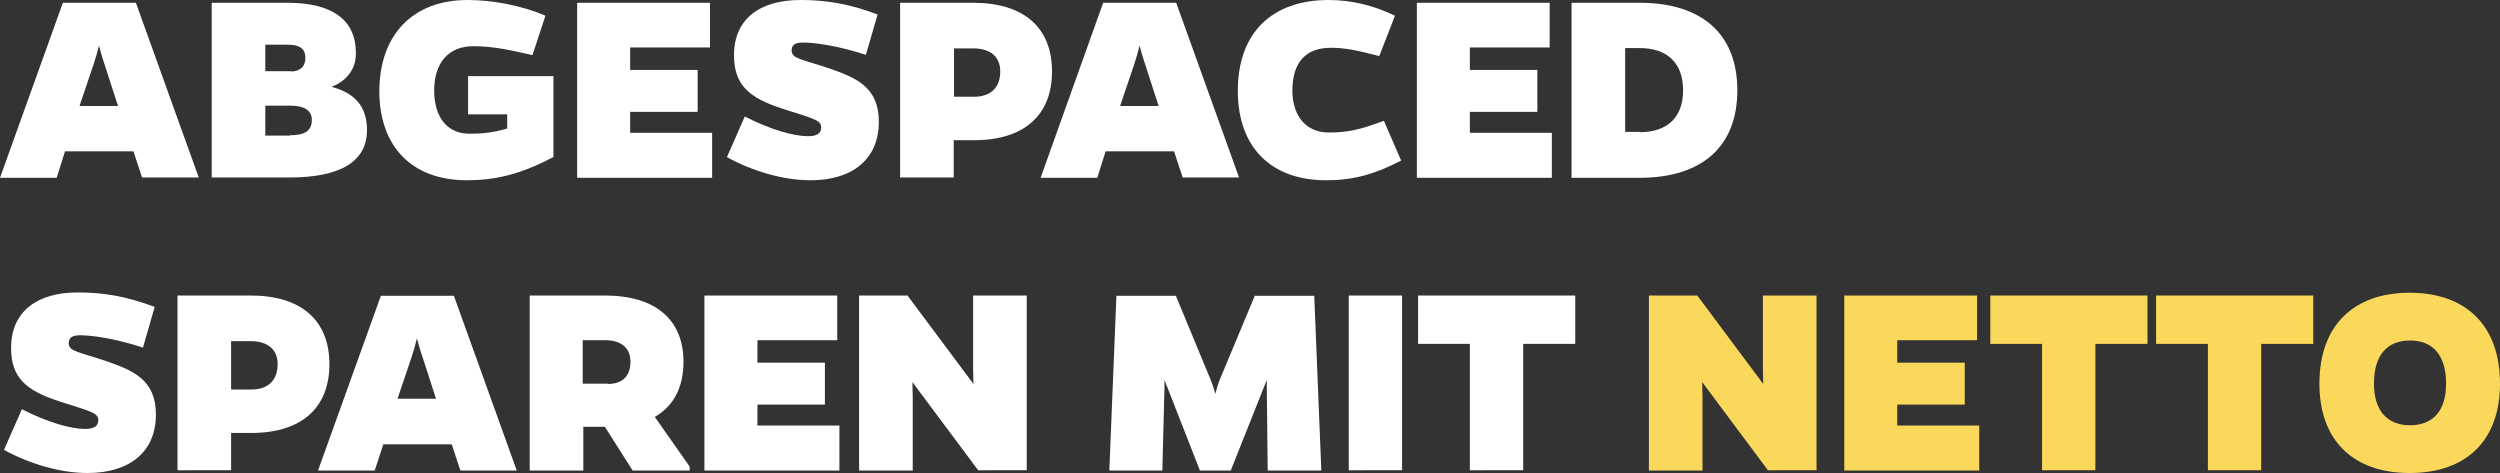 <?xml version="1.0" encoding="utf-8"?>
<!-- Generator: Adobe Illustrator 27.1.1, SVG Export Plug-In . SVG Version: 6.00 Build 0)  -->
<svg version="1.1" id="Ebene_1" xmlns="http://www.w3.org/2000/svg" xmlns:xlink="http://www.w3.org/1999/xlink" x="0px" y="0px"
	 viewBox="0 0 811.3 153.5" style="enable-background:new 0 0 811.3 153.5;" xml:space="preserve">
<rect x="0" y="0" width="811.3" height="153.5" fill="#333333" stroke="none"/>
<style type="text/css">
	.st0{fill:#FFFFFF;}
	.st1{fill:#FAD85B;}
</style>
<g>
	<path class="st0" d="M18.4,57.7H0L20.4,0.9h23.7l20.4,56.7H46.1l-2.8-8.5H21.1L18.4,57.7z M33.9,20.8c-0.8-2.3-1.3-4.3-1.8-6
		c-0.4,1.7-0.9,3.6-1.7,6l-4.6,13.6h12.5L33.9,20.8z"/>
	<path class="st0" d="M93.3,0.9c14.6,0,22.2,5.6,22.2,16.3c0,5.5-3.1,9-7.9,11c7.7,2,11.5,6.5,11.5,14c0,10.2-8.6,15.4-25.2,15.4
		H68.7V0.9H93.3z M94.4,23.2c3,0,4.7-1.6,4.7-4.4c0-3-1.8-4.3-5.8-4.3h-7.2v8.6H94.4z M94.1,43.9c4.9,0,7.1-1.5,7.1-5
		c0-3-2.4-4.6-6.8-4.6h-8.3v9.7H94.1z"/>
	<path class="st0" d="M179.5,51c-10.6,5.6-18.8,7.5-28,7.5c-17.3,0-28.4-10.4-28.4-29C123.2,11.2,134,0,151.8,0
		c7.2,0,16.9,1.5,25.2,5.1l-4.2,12.8c-7.4-1.7-12.7-2.9-19.3-2.9c-7.9,0-12.6,5.4-12.6,14.3c0,9,4.4,14.1,11.5,14.1
		c3.8,0,7.4-0.3,12.2-1.7v-4.6h-12.7V24.7h27.7V51z"/>
	<path class="st0" d="M187.3,57.7V0.9h43.1v14.5h-25.9v7.3h21.9v13.6h-21.9v6.8h26.6v14.6H187.3z"/>
	<path class="st0" d="M281,17.8c-9.5-3.1-16.8-4-20.5-4c-2.7,0-3.6,1-3.6,2.6c0,2.7,3.4,2.8,12.8,6c8.5,3,15.5,6.1,15.5,17.1
		c0,12.3-8.7,19-22.2,19c-8.6,0-18.5-2.8-27.1-7.5l5.8-13.2c8.4,4.3,15.9,6.4,20.5,6.4c3.2,0,4.3-1.1,4.3-2.9c0-2.4-2.9-2.9-12.5-6
		c-10.8-3.5-15.8-7.6-15.8-17.4c0-11.7,8.3-17.9,21.6-17.9c7.9,0,15.5,1.1,25,4.7L281,17.8z"/>
	<path class="st0" d="M315.8,0.9c16.4,0,25.6,8,25.6,22.3c0,14.2-9.1,22.3-25.3,22.3h-6.6v12.1h-17.4V0.9H315.8z M316.1,31.4
		c5.4,0,8.5-3,8.5-8.2c0-4.8-3.2-7.5-8.8-7.5h-6.2v15.7H316.1z"/>
	<path class="st0" d="M356.1,57.7h-18.4L358,0.9h23.7l20.4,56.7h-18.3l-2.8-8.5h-22.2L356.1,57.7z M371.6,20.8
		c-0.8-2.3-1.3-4.3-1.8-6c-0.4,1.7-0.9,3.6-1.7,6l-4.6,13.6h12.5L371.6,20.8z"/>
	<path class="st0" d="M454.7,52.1c-8.8,4.6-15.8,6.4-24.4,6.4c-17.5,0-28.6-10.4-28.6-29c0-18.9,11.1-29.5,29.5-29.5
		c7.2,0,14.5,1.7,21.5,5.1l-5.1,13.1c-7.3-1.9-11.3-2.7-15.6-2.7c-8.2,0-12.6,4.6-12.6,14c0.1,8.5,4.7,13.5,11.8,13.5
		c5.9,0,9.9-0.8,17.9-3.8L454.7,52.1z"/>
	<path class="st0" d="M459.8,57.7V0.9h43.1v14.5H477v7.3h21.9v13.6H477v6.8h26.6v14.6H459.8z"/>
	<path class="st0" d="M532.1,0.9c20.3,0,31.7,10.2,31.7,28.4s-11.4,28.4-31.7,28.4H510V0.9H532.1z M532.1,42.9
		c9,0,14.1-4.8,14.1-13.6s-5.1-13.7-14.1-13.7h-4.7v27.2H532.1z"/>
	<path class="st0" d="M46.4,112.8c-9.5-3.1-16.8-4-20.5-4c-2.7,0-3.6,1-3.6,2.6c0,2.7,3.4,2.8,12.8,6c8.5,3,15.5,6.1,15.5,17.1
		c0,12.3-8.7,19-22.2,19c-8.6,0-18.5-2.8-27.1-7.5l5.8-13.2c8.4,4.3,15.9,6.4,20.5,6.4c3.2,0,4.3-1.1,4.3-2.9c0-2.4-2.9-2.9-12.5-6
		c-10.8-3.5-15.8-7.6-15.8-17.4c0-11.7,8.3-18,21.6-18c7.9,0,15.5,1.1,25,4.7L46.4,112.8z"/>
	<path class="st0" d="M81.3,95.9c16.4,0,25.6,8,25.6,22.3c0,14.2-9.1,22.3-25.3,22.3H75v12.1H57.6V95.9H81.3z M81.6,126.4
		c5.4,0,8.5-3,8.5-8.2c0-4.8-3.2-7.5-8.8-7.5H75v15.7H81.6z"/>
	<path class="st0" d="M121.6,152.7h-18.4l20.4-56.7h23.7l20.4,56.7h-18.3l-2.8-8.5h-22.2L121.6,152.7z M137.1,115.8
		c-0.8-2.3-1.3-4.3-1.8-6c-0.4,1.7-0.9,3.6-1.7,6l-4.6,13.6h12.5L137.1,115.8z"/>
	<path class="st0" d="M196.2,95.9c16.4,0,25.6,7.7,25.6,21.5c0,8.5-3.3,14.4-9.3,17.9l11.3,16.1v1.3h-18.5l-9-14.2h-7v14.2h-17.4
		V95.9H196.2z M197.3,124.6c4.7,0,7.3-2.6,7.3-7.2c0-4.5-3-7-8.3-7h-7.2v14.1H197.3z"/>
	<path class="st0" d="M228.6,152.7V95.9h43.1v14.5h-25.9v7.3h21.9v13.6h-21.9v6.8h26.6v14.6H228.6z"/>
	<path class="st0" d="M317.5,152.7l-21.4-28.7l0.1,4.9v23.8h-17.4V95.9h15.7l21.4,28.7l-0.1-4.7V95.9h17.4v56.7H317.5z"/>
	<path class="st0" d="M411.1,126.1v-2.8l-11.7,29.4h-10l-11.5-29.4v2.3l-0.7,27.1h-17.2l2.3-56.7h19.3l11.3,27.3
		c0.7,1.7,1.2,3.4,1.5,4.5c0.3-1,0.7-2.8,1.4-4.5l11.4-27.3h19.3l2.3,56.7h-17.4L411.1,126.1z"/>
	<path class="st0" d="M437.7,152.7V95.9H455v56.7H437.7z"/>
	<path class="st0" d="M494.3,111.6v41H477v-41h-16.8V95.9h51v15.7H494.3z"/>
	<path class="st1" d="M573.8,152.7l-21.4-28.7l0.1,4.9v23.8h-17.4V95.9h15.7l21.4,28.7l-0.1-4.7V95.9h17.4v56.7H573.8z"/>
	<path class="st1" d="M598.5,152.7V95.9h43.1v14.5h-25.9v7.3h21.9v13.6h-21.9v6.8h26.6v14.6H598.5z"/>
	<path class="st1" d="M680,111.6v41h-17.3v-41h-16.8V95.9h51v15.7H680z"/>
	<path class="st1" d="M733.8,111.6v41h-17.3v-41h-16.8V95.9h51v15.7H733.8z"/>
	<path class="st1" d="M811.3,124.5c0,18.6-11.1,29-29.3,29s-29.3-10.4-29.3-29c0-18.9,11.1-29.5,29.3-29.5S811.3,105.6,811.3,124.5z
		 M793.8,124.5c0-9.4-4.4-14-11.7-14c-7.3,0-11.7,4.6-11.7,14c0,9,4.5,13.5,11.7,13.5C789.4,138,793.8,133.5,793.8,124.5z"/>
</g>
</svg>
